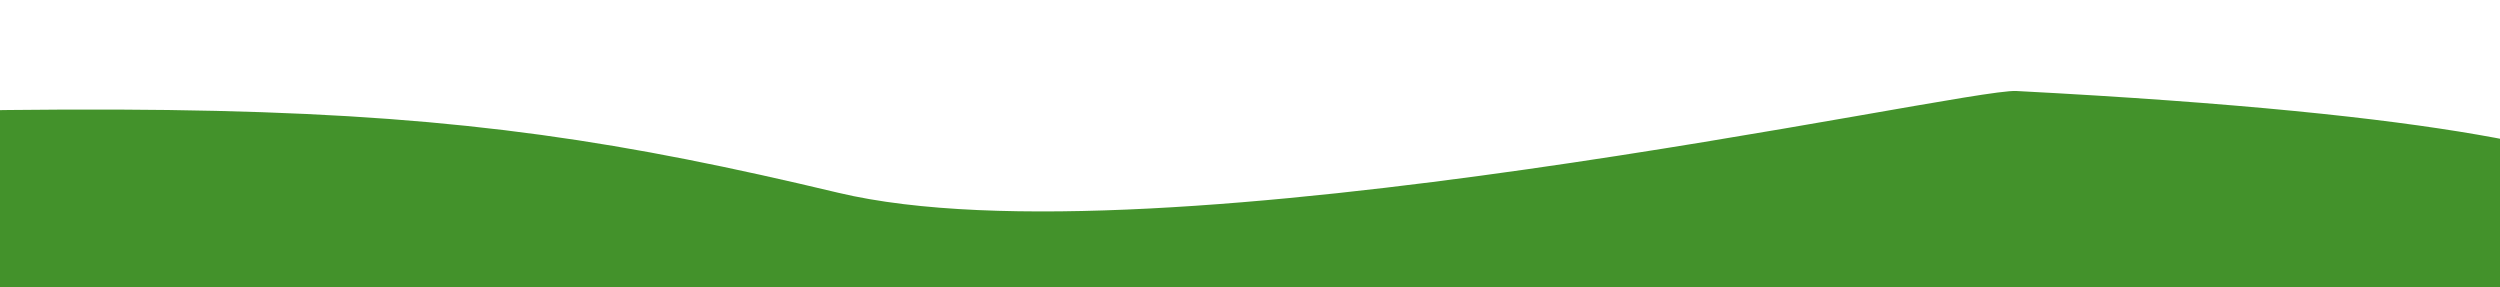 <svg width="261" height="30" viewBox="0 0 261 30" fill="none" xmlns="http://www.w3.org/2000/svg">
<g clip-path="url(#clip0_150_814)">
<path d="M-100.5 15.121C-198.1 19.521 -228.167 34.621 -231 41.621V165.121H340C374.5 148.455 337.2 105.921 332 93.121C325.5 77.121 355 25.5 309 25.5C263 25.5 303.5 14.379 210.5 9.5C204.918 9.207 120.771 28.062 87.5 20.121C43 9.5 21.5 9.621 -100.5 15.121Z" fill="#43922B"/>
</g>
<defs>
<clipPath id="clip0_150_814">
<rect width="261" height="30" fill="white"/>
</clipPath>
</defs>
</svg>
